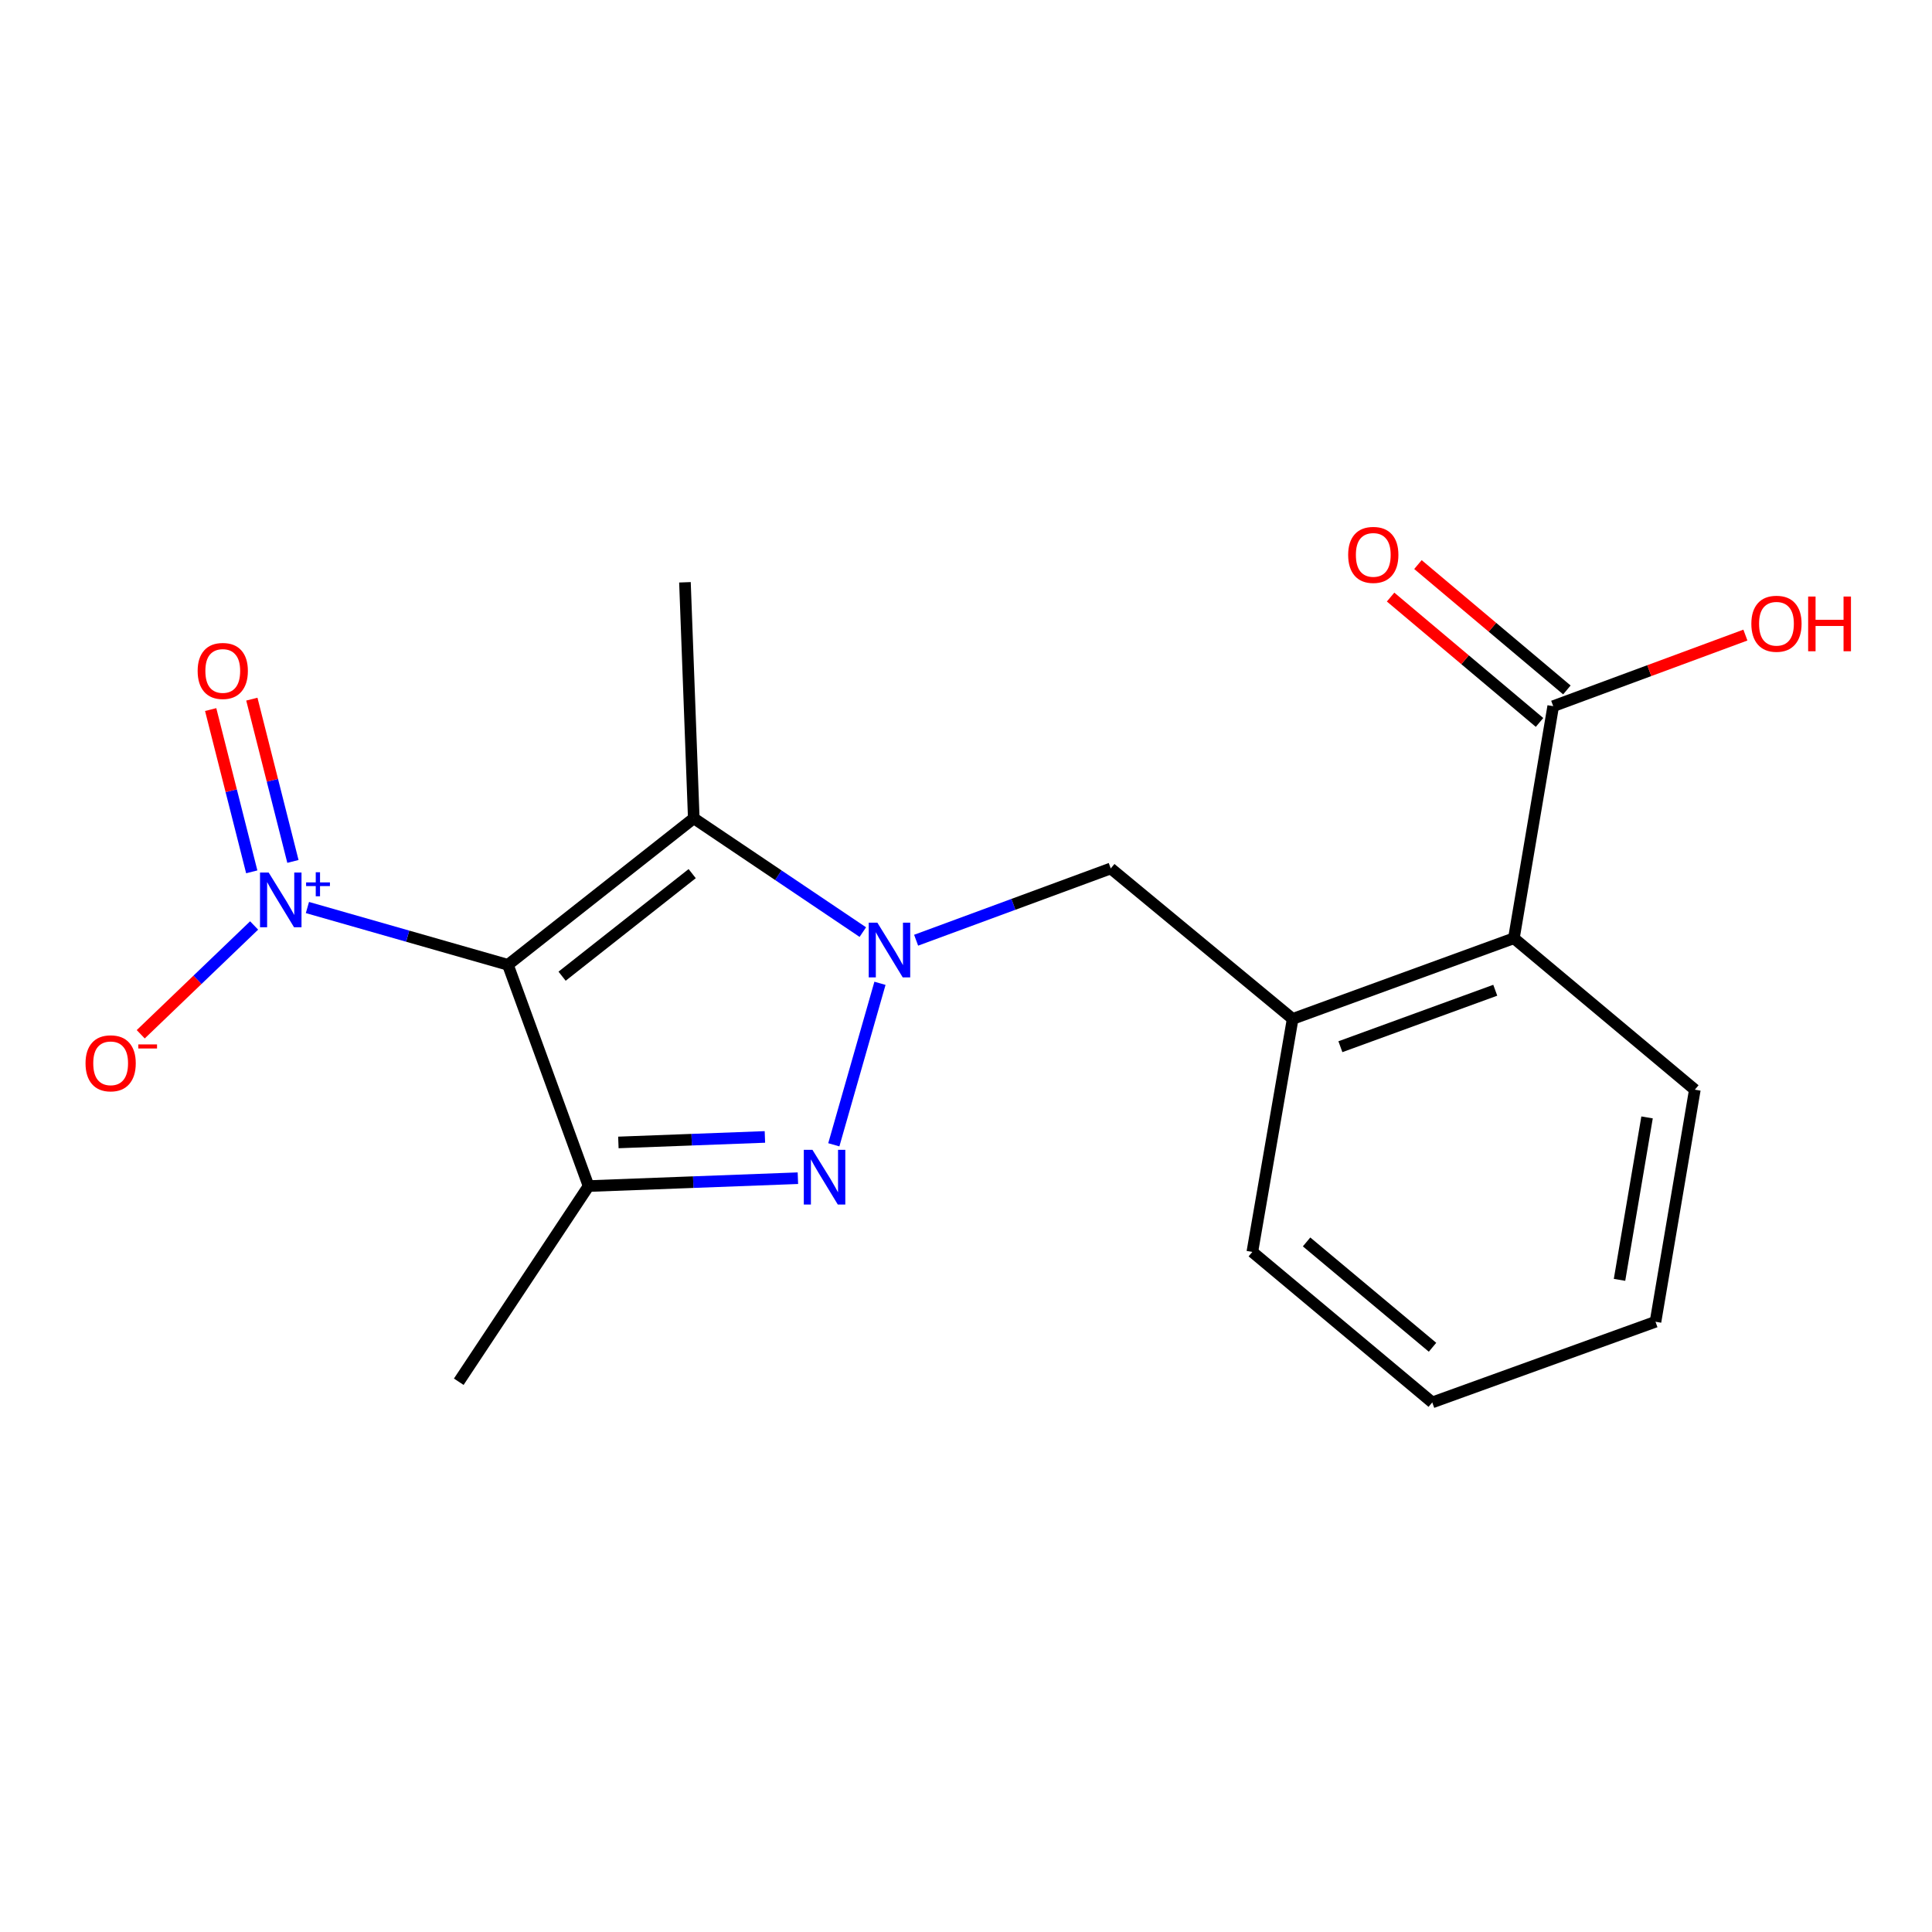 <?xml version='1.0' encoding='iso-8859-1'?>
<svg version='1.1' baseProfile='full'
              xmlns='http://www.w3.org/2000/svg'
                      xmlns:rdkit='http://www.rdkit.org/xml'
                      xmlns:xlink='http://www.w3.org/1999/xlink'
                  xml:space='preserve'
width='1000px' height='1000px' viewBox='0 0 1000 1000'>
<!-- END OF HEADER -->
<rect style='opacity:1.0;fill:#FFFFFF;stroke:none' width='1000' height='1000' x='0' y='0'> </rect>
<path class='bond-2' d='M 262.897,499.387 L 359.096,423.549' style='fill:none;fill-rule:evenodd;stroke:#000000;stroke-width:6px;stroke-linecap:butt;stroke-linejoin:miter;stroke-opacity:1' />
<path class='bond-2' d='M 290.938,505.277 L 358.277,452.191' style='fill:none;fill-rule:evenodd;stroke:#000000;stroke-width:6px;stroke-linecap:butt;stroke-linejoin:miter;stroke-opacity:1' />
<path class='bond-3' d='M 262.897,499.387 L 304.645,613.908' style='fill:none;fill-rule:evenodd;stroke:#000000;stroke-width:6px;stroke-linecap:butt;stroke-linejoin:miter;stroke-opacity:1' />
<path class='bond-4' d='M 262.897,499.387 L 211.009,484.558' style='fill:none;fill-rule:evenodd;stroke:#000000;stroke-width:6px;stroke-linecap:butt;stroke-linejoin:miter;stroke-opacity:1' />
<path class='bond-4' d='M 211.009,484.558 L 159.12,469.729' style='fill:none;fill-rule:evenodd;stroke:#0000FF;stroke-width:6px;stroke-linecap:butt;stroke-linejoin:miter;stroke-opacity:1' />
<path class='bond-0' d='M 446.596,482.456 L 402.846,453.003' style='fill:none;fill-rule:evenodd;stroke:#0000FF;stroke-width:6px;stroke-linecap:butt;stroke-linejoin:miter;stroke-opacity:1' />
<path class='bond-0' d='M 402.846,453.003 L 359.096,423.549' style='fill:none;fill-rule:evenodd;stroke:#000000;stroke-width:6px;stroke-linecap:butt;stroke-linejoin:miter;stroke-opacity:1' />
<path class='bond-5' d='M 474.18,486.655 L 524.551,468.08' style='fill:none;fill-rule:evenodd;stroke:#0000FF;stroke-width:6px;stroke-linecap:butt;stroke-linejoin:miter;stroke-opacity:1' />
<path class='bond-5' d='M 524.551,468.08 L 574.921,449.505' style='fill:none;fill-rule:evenodd;stroke:#000000;stroke-width:6px;stroke-linecap:butt;stroke-linejoin:miter;stroke-opacity:1' />
<path class='bond-19' d='M 455.468,508.958 L 431.58,592.546' style='fill:none;fill-rule:evenodd;stroke:#0000FF;stroke-width:6px;stroke-linecap:butt;stroke-linejoin:miter;stroke-opacity:1' />
<path class='bond-1' d='M 412.991,609.834 L 358.818,611.871' style='fill:none;fill-rule:evenodd;stroke:#0000FF;stroke-width:6px;stroke-linecap:butt;stroke-linejoin:miter;stroke-opacity:1' />
<path class='bond-1' d='M 358.818,611.871 L 304.645,613.908' style='fill:none;fill-rule:evenodd;stroke:#000000;stroke-width:6px;stroke-linecap:butt;stroke-linejoin:miter;stroke-opacity:1' />
<path class='bond-1' d='M 395.913,588.475 L 357.992,589.901' style='fill:none;fill-rule:evenodd;stroke:#0000FF;stroke-width:6px;stroke-linecap:butt;stroke-linejoin:miter;stroke-opacity:1' />
<path class='bond-1' d='M 357.992,589.901 L 320.071,591.327' style='fill:none;fill-rule:evenodd;stroke:#000000;stroke-width:6px;stroke-linecap:butt;stroke-linejoin:miter;stroke-opacity:1' />
<path class='bond-13' d='M 359.096,423.549 L 354.528,301.395' style='fill:none;fill-rule:evenodd;stroke:#000000;stroke-width:6px;stroke-linecap:butt;stroke-linejoin:miter;stroke-opacity:1' />
<path class='bond-14' d='M 304.645,613.908 L 237.455,715.188' style='fill:none;fill-rule:evenodd;stroke:#000000;stroke-width:6px;stroke-linecap:butt;stroke-linejoin:miter;stroke-opacity:1' />
<path class='bond-9' d='M 131.532,479.02 L 102.188,507.18' style='fill:none;fill-rule:evenodd;stroke:#0000FF;stroke-width:6px;stroke-linecap:butt;stroke-linejoin:miter;stroke-opacity:1' />
<path class='bond-9' d='M 102.188,507.18 L 72.844,535.339' style='fill:none;fill-rule:evenodd;stroke:#FF0000;stroke-width:6px;stroke-linecap:butt;stroke-linejoin:miter;stroke-opacity:1' />
<path class='bond-10' d='M 151.621,445.87 L 140.988,403.872' style='fill:none;fill-rule:evenodd;stroke:#0000FF;stroke-width:6px;stroke-linecap:butt;stroke-linejoin:miter;stroke-opacity:1' />
<path class='bond-10' d='M 140.988,403.872 L 130.356,361.875' style='fill:none;fill-rule:evenodd;stroke:#FF0000;stroke-width:6px;stroke-linecap:butt;stroke-linejoin:miter;stroke-opacity:1' />
<path class='bond-10' d='M 130.308,451.266 L 119.675,409.268' style='fill:none;fill-rule:evenodd;stroke:#0000FF;stroke-width:6px;stroke-linecap:butt;stroke-linejoin:miter;stroke-opacity:1' />
<path class='bond-10' d='M 119.675,409.268 L 109.043,367.271' style='fill:none;fill-rule:evenodd;stroke:#FF0000;stroke-width:6px;stroke-linecap:butt;stroke-linejoin:miter;stroke-opacity:1' />
<path class='bond-6' d='M 574.921,449.505 L 669.08,527.382' style='fill:none;fill-rule:evenodd;stroke:#000000;stroke-width:6px;stroke-linecap:butt;stroke-linejoin:miter;stroke-opacity:1' />
<path class='bond-8' d='M 669.08,527.382 L 783.588,485.634' style='fill:none;fill-rule:evenodd;stroke:#000000;stroke-width:6px;stroke-linecap:butt;stroke-linejoin:miter;stroke-opacity:1' />
<path class='bond-8' d='M 693.787,541.776 L 773.943,512.552' style='fill:none;fill-rule:evenodd;stroke:#000000;stroke-width:6px;stroke-linecap:butt;stroke-linejoin:miter;stroke-opacity:1' />
<path class='bond-15' d='M 669.08,527.382 L 648.206,647.997' style='fill:none;fill-rule:evenodd;stroke:#000000;stroke-width:6px;stroke-linecap:butt;stroke-linejoin:miter;stroke-opacity:1' />
<path class='bond-7' d='M 803.937,365.52 L 783.588,485.634' style='fill:none;fill-rule:evenodd;stroke:#000000;stroke-width:6px;stroke-linecap:butt;stroke-linejoin:miter;stroke-opacity:1' />
<path class='bond-11' d='M 811.016,357.11 L 772.471,324.666' style='fill:none;fill-rule:evenodd;stroke:#000000;stroke-width:6px;stroke-linecap:butt;stroke-linejoin:miter;stroke-opacity:1' />
<path class='bond-11' d='M 772.471,324.666 L 733.926,292.223' style='fill:none;fill-rule:evenodd;stroke:#FF0000;stroke-width:6px;stroke-linecap:butt;stroke-linejoin:miter;stroke-opacity:1' />
<path class='bond-11' d='M 796.858,373.93 L 758.313,341.487' style='fill:none;fill-rule:evenodd;stroke:#000000;stroke-width:6px;stroke-linecap:butt;stroke-linejoin:miter;stroke-opacity:1' />
<path class='bond-11' d='M 758.313,341.487 L 719.768,309.043' style='fill:none;fill-rule:evenodd;stroke:#FF0000;stroke-width:6px;stroke-linecap:butt;stroke-linejoin:miter;stroke-opacity:1' />
<path class='bond-12' d='M 803.937,365.52 L 853.676,347.119' style='fill:none;fill-rule:evenodd;stroke:#000000;stroke-width:6px;stroke-linecap:butt;stroke-linejoin:miter;stroke-opacity:1' />
<path class='bond-12' d='M 853.676,347.119 L 903.415,328.719' style='fill:none;fill-rule:evenodd;stroke:#FF0000;stroke-width:6px;stroke-linecap:butt;stroke-linejoin:miter;stroke-opacity:1' />
<path class='bond-16' d='M 783.588,485.634 L 877.247,564.025' style='fill:none;fill-rule:evenodd;stroke:#000000;stroke-width:6px;stroke-linecap:butt;stroke-linejoin:miter;stroke-opacity:1' />
<path class='bond-17' d='M 648.206,647.997 L 741.339,725.887' style='fill:none;fill-rule:evenodd;stroke:#000000;stroke-width:6px;stroke-linecap:butt;stroke-linejoin:miter;stroke-opacity:1' />
<path class='bond-17' d='M 676.281,642.816 L 741.474,697.339' style='fill:none;fill-rule:evenodd;stroke:#000000;stroke-width:6px;stroke-linecap:butt;stroke-linejoin:miter;stroke-opacity:1' />
<path class='bond-20' d='M 877.247,564.025 L 856.886,684.139' style='fill:none;fill-rule:evenodd;stroke:#000000;stroke-width:6px;stroke-linecap:butt;stroke-linejoin:miter;stroke-opacity:1' />
<path class='bond-20' d='M 852.516,578.368 L 838.263,662.448' style='fill:none;fill-rule:evenodd;stroke:#000000;stroke-width:6px;stroke-linecap:butt;stroke-linejoin:miter;stroke-opacity:1' />
<path class='bond-18' d='M 741.339,725.887 L 856.886,684.139' style='fill:none;fill-rule:evenodd;stroke:#000000;stroke-width:6px;stroke-linecap:butt;stroke-linejoin:miter;stroke-opacity:1' />
<path  class='atom-1' d='M 454.128 477.581
L 463.408 492.581
Q 464.328 494.061, 465.808 496.741
Q 467.288 499.421, 467.368 499.581
L 467.368 477.581
L 471.128 477.581
L 471.128 505.901
L 467.248 505.901
L 457.288 489.501
Q 456.128 487.581, 454.888 485.381
Q 453.688 483.181, 453.328 482.501
L 453.328 505.901
L 449.648 505.901
L 449.648 477.581
L 454.128 477.581
' fill='#0000FF'/>
<path  class='atom-2' d='M 420.527 595.155
L 429.807 610.155
Q 430.727 611.635, 432.207 614.315
Q 433.687 616.995, 433.767 617.155
L 433.767 595.155
L 437.527 595.155
L 437.527 623.475
L 433.647 623.475
L 423.687 607.075
Q 422.527 605.155, 421.287 602.955
Q 420.087 600.755, 419.727 600.075
L 419.727 623.475
L 416.047 623.475
L 416.047 595.155
L 420.527 595.155
' fill='#0000FF'/>
<path  class='atom-5' d='M 139.063 451.626
L 148.343 466.626
Q 149.263 468.106, 150.743 470.786
Q 152.223 473.466, 152.303 473.626
L 152.303 451.626
L 156.063 451.626
L 156.063 479.946
L 152.183 479.946
L 142.223 463.546
Q 141.063 461.626, 139.823 459.426
Q 138.623 457.226, 138.263 456.546
L 138.263 479.946
L 134.583 479.946
L 134.583 451.626
L 139.063 451.626
' fill='#0000FF'/>
<path  class='atom-5' d='M 158.439 456.731
L 163.429 456.731
L 163.429 451.477
L 165.647 451.477
L 165.647 456.731
L 170.768 456.731
L 170.768 458.632
L 165.647 458.632
L 165.647 463.912
L 163.429 463.912
L 163.429 458.632
L 158.439 458.632
L 158.439 456.731
' fill='#0000FF'/>
<path  class='atom-10' d='M 44.271 550.364
Q 44.271 543.564, 47.631 539.764
Q 50.991 535.964, 57.271 535.964
Q 63.551 535.964, 66.911 539.764
Q 70.271 543.564, 70.271 550.364
Q 70.271 557.244, 66.871 561.164
Q 63.471 565.044, 57.271 565.044
Q 51.031 565.044, 47.631 561.164
Q 44.271 557.284, 44.271 550.364
M 57.271 561.844
Q 61.591 561.844, 63.911 558.964
Q 66.271 556.044, 66.271 550.364
Q 66.271 544.804, 63.911 542.004
Q 61.591 539.164, 57.271 539.164
Q 52.951 539.164, 50.591 541.964
Q 48.271 544.764, 48.271 550.364
Q 48.271 556.084, 50.591 558.964
Q 52.951 561.844, 57.271 561.844
' fill='#FF0000'/>
<path  class='atom-10' d='M 71.591 540.586
L 81.28 540.586
L 81.28 542.698
L 71.591 542.698
L 71.591 540.586
' fill='#FF0000'/>
<path  class='atom-11' d='M 102.301 347.279
Q 102.301 340.479, 105.661 336.679
Q 109.021 332.879, 115.301 332.879
Q 121.581 332.879, 124.941 336.679
Q 128.301 340.479, 128.301 347.279
Q 128.301 354.159, 124.901 358.079
Q 121.501 361.959, 115.301 361.959
Q 109.061 361.959, 105.661 358.079
Q 102.301 354.199, 102.301 347.279
M 115.301 358.759
Q 119.621 358.759, 121.941 355.879
Q 124.301 352.959, 124.301 347.279
Q 124.301 341.719, 121.941 338.919
Q 119.621 336.079, 115.301 336.079
Q 110.981 336.079, 108.621 338.879
Q 106.301 341.679, 106.301 347.279
Q 106.301 352.999, 108.621 355.879
Q 110.981 358.759, 115.301 358.759
' fill='#FF0000'/>
<path  class='atom-12' d='M 697.804 287.209
Q 697.804 280.409, 701.164 276.609
Q 704.524 272.809, 710.804 272.809
Q 717.084 272.809, 720.444 276.609
Q 723.804 280.409, 723.804 287.209
Q 723.804 294.089, 720.404 298.009
Q 717.004 301.889, 710.804 301.889
Q 704.564 301.889, 701.164 298.009
Q 697.804 294.129, 697.804 287.209
M 710.804 298.689
Q 715.124 298.689, 717.444 295.809
Q 719.804 292.889, 719.804 287.209
Q 719.804 281.649, 717.444 278.849
Q 715.124 276.009, 710.804 276.009
Q 706.484 276.009, 704.124 278.809
Q 701.804 281.609, 701.804 287.209
Q 701.804 292.929, 704.124 295.809
Q 706.484 298.689, 710.804 298.689
' fill='#FF0000'/>
<path  class='atom-13' d='M 906.495 322.85
Q 906.495 316.05, 909.855 312.25
Q 913.215 308.45, 919.495 308.45
Q 925.775 308.45, 929.135 312.25
Q 932.495 316.05, 932.495 322.85
Q 932.495 329.73, 929.095 333.65
Q 925.695 337.53, 919.495 337.53
Q 913.255 337.53, 909.855 333.65
Q 906.495 329.77, 906.495 322.85
M 919.495 334.33
Q 923.815 334.33, 926.135 331.45
Q 928.495 328.53, 928.495 322.85
Q 928.495 317.29, 926.135 314.49
Q 923.815 311.65, 919.495 311.65
Q 915.175 311.65, 912.815 314.45
Q 910.495 317.25, 910.495 322.85
Q 910.495 328.57, 912.815 331.45
Q 915.175 334.33, 919.495 334.33
' fill='#FF0000'/>
<path  class='atom-13' d='M 935.895 308.77
L 939.735 308.77
L 939.735 320.81
L 954.215 320.81
L 954.215 308.77
L 958.055 308.77
L 958.055 337.09
L 954.215 337.09
L 954.215 324.01
L 939.735 324.01
L 939.735 337.09
L 935.895 337.09
L 935.895 308.77
' fill='#FF0000'/>
</svg>
